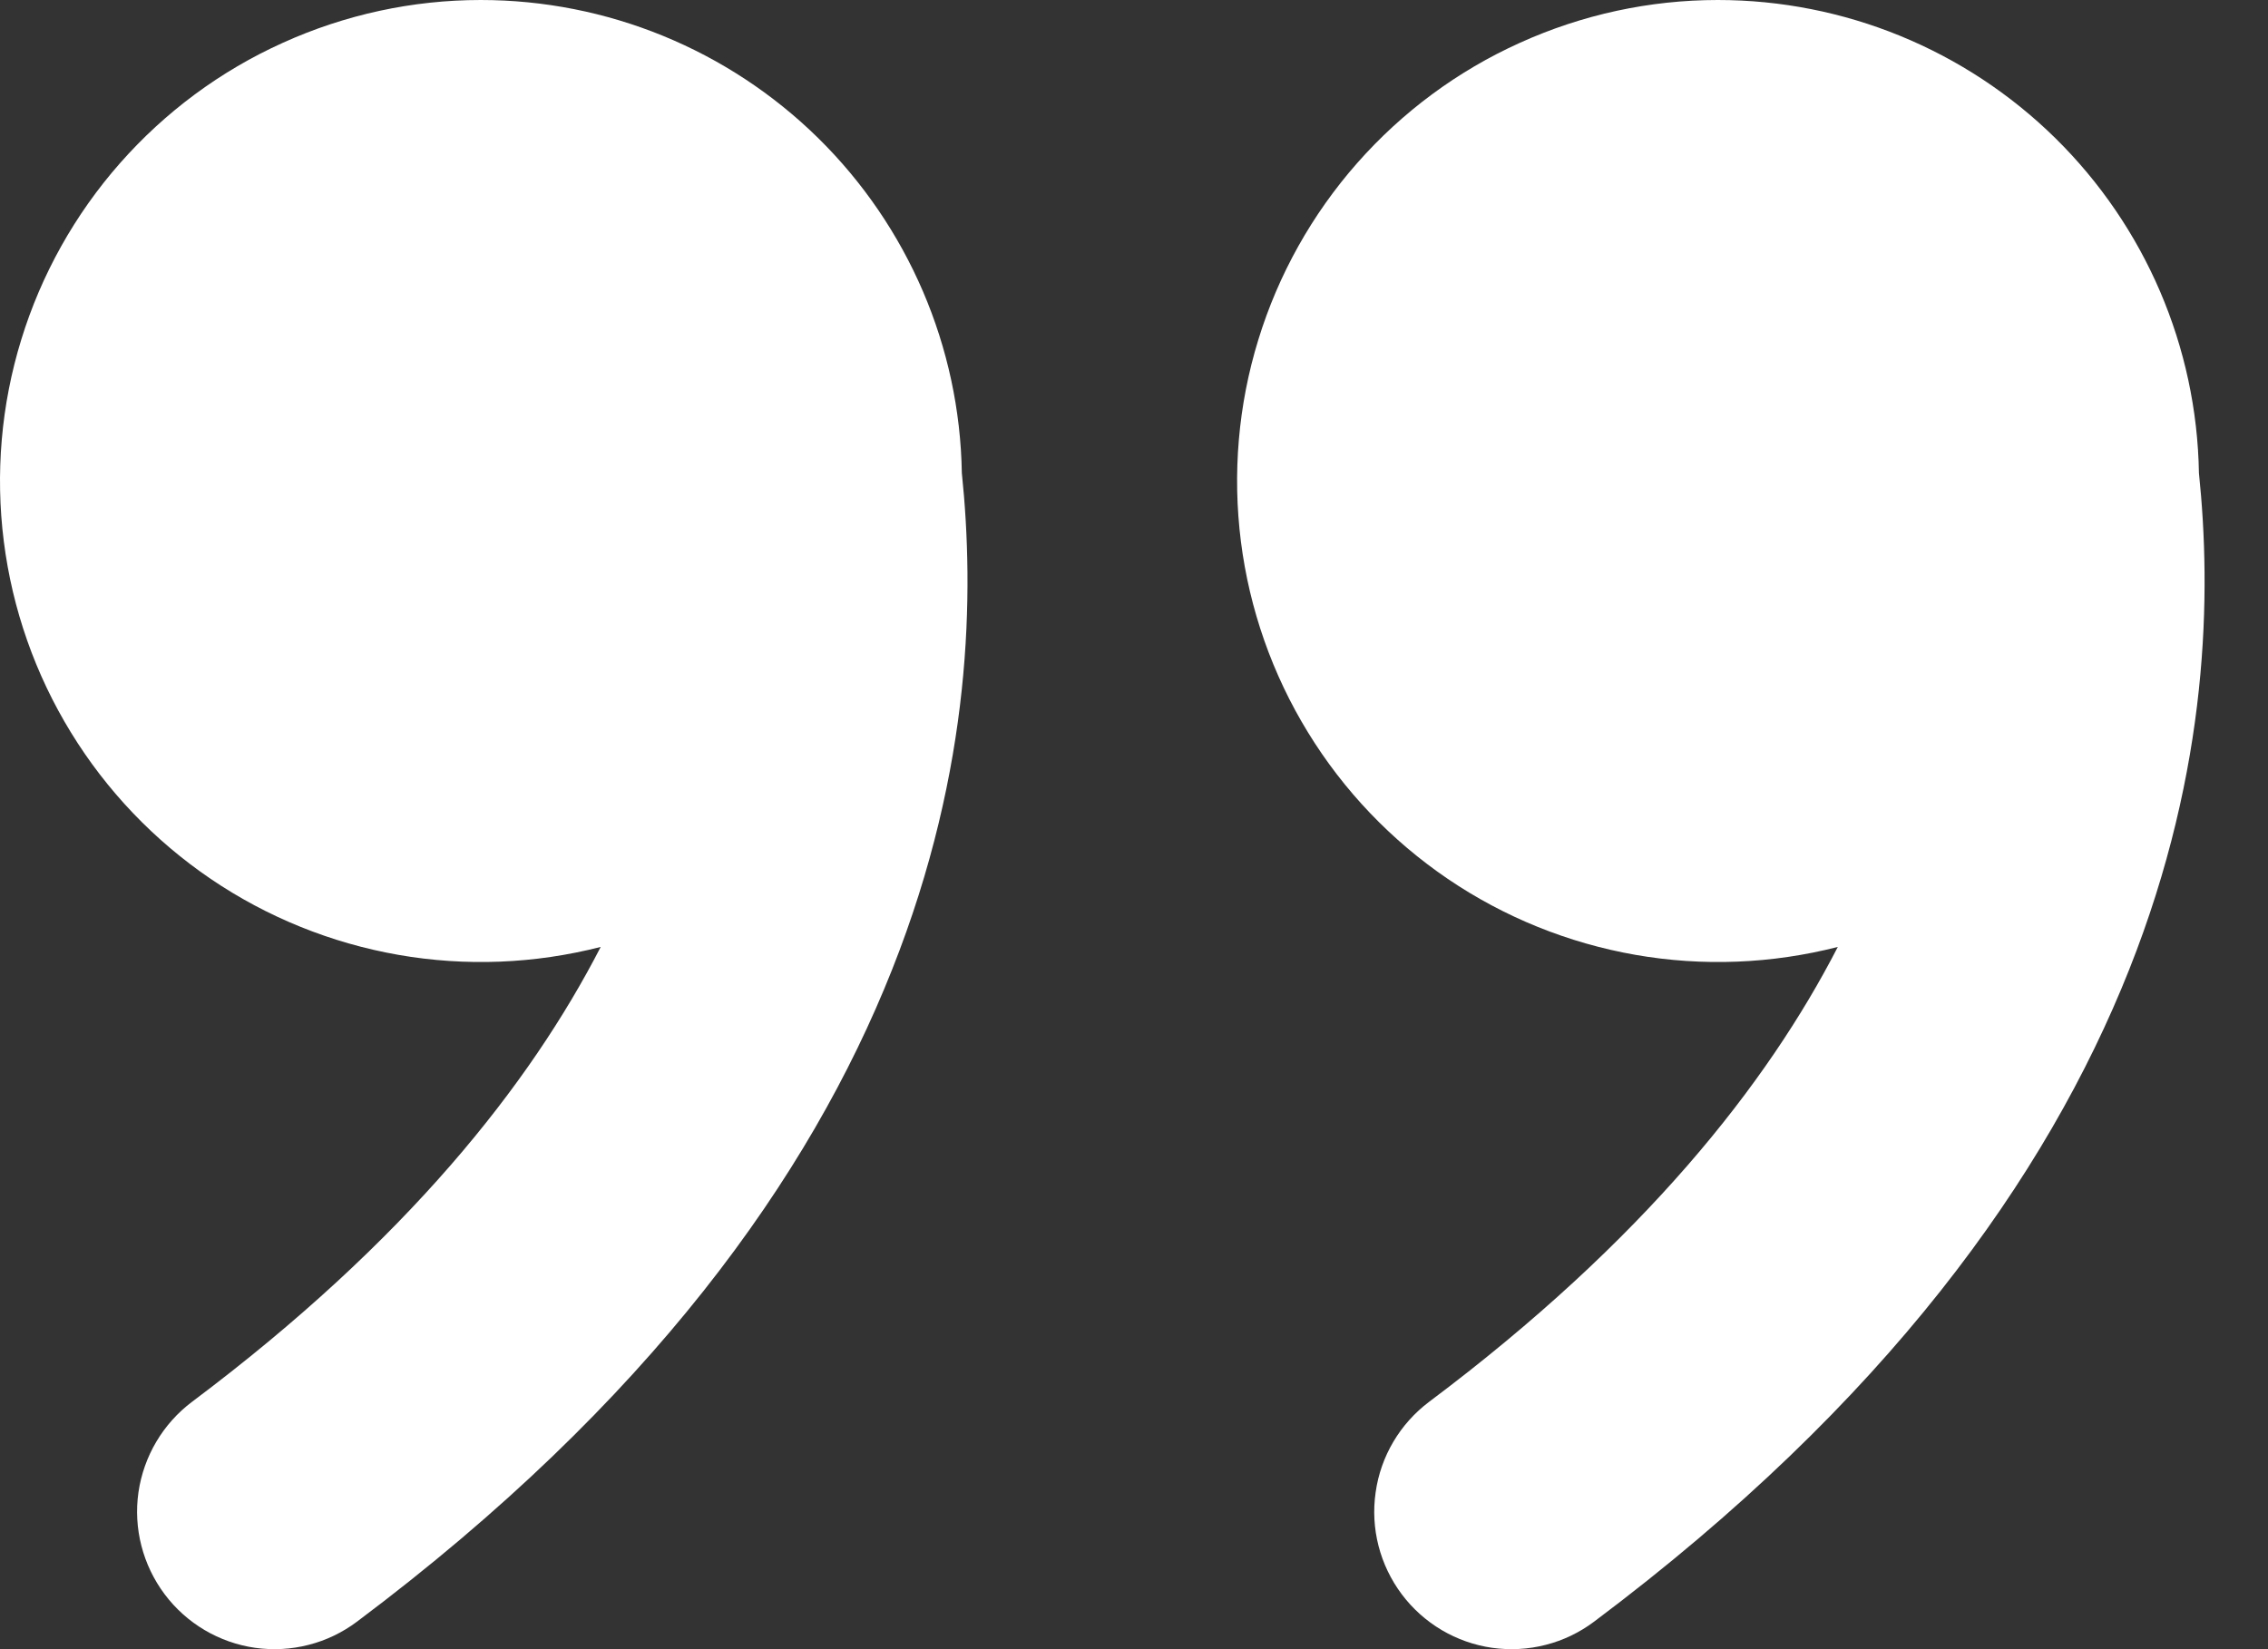 <svg width="22" height="16" viewBox="0 0 22 16" fill="none" xmlns="http://www.w3.org/2000/svg">
<rect x="0" y="0" width="22" height="16" fill="#333333" stroke="none"/>
<path d="M16.663 4.40574e-08C17.888 -0 19.063 0.481 19.936 1.339C20.809 2.198 21.31 3.365 21.33 4.589C21.45 5.743 21.433 7.444 20.653 9.408C19.855 11.416 18.301 13.605 15.463 15.733C15.323 15.838 15.164 15.915 14.994 15.958C14.825 16.002 14.648 16.011 14.475 15.987C14.125 15.937 13.809 15.75 13.597 15.467C13.385 15.184 13.293 14.828 13.344 14.478C13.393 14.128 13.581 13.812 13.863 13.6C15.949 12.036 17.143 10.516 17.827 9.187C17.186 9.351 16.517 9.378 15.865 9.264C15.213 9.15 14.592 8.899 14.044 8.527C13.497 8.155 13.034 7.671 12.688 7.106C12.342 6.542 12.12 5.91 12.037 5.253C11.954 4.596 12.011 3.929 12.206 3.296C12.4 2.664 12.727 2.079 13.165 1.582C13.602 1.086 14.14 0.687 14.744 0.415C15.347 0.142 16.001 0 16.663 4.40574e-08ZM4.663 4.40574e-08C5.888 -0 7.063 0.481 7.936 1.339C8.809 2.198 9.31 3.365 9.33 4.589C9.45 5.743 9.433 7.444 8.653 9.408C7.857 11.416 6.301 13.605 3.463 15.733C3.323 15.838 3.164 15.915 2.994 15.958C2.825 16.002 2.648 16.011 2.475 15.987C2.125 15.937 1.809 15.75 1.597 15.467C1.385 15.184 1.293 14.828 1.343 14.478C1.394 14.128 1.581 13.812 1.863 13.6C3.949 12.036 5.143 10.516 5.827 9.187C5.186 9.351 4.517 9.378 3.865 9.264C3.213 9.15 2.592 8.899 2.044 8.527C1.497 8.155 1.034 7.671 0.688 7.106C0.342 6.542 0.12 5.91 0.037 5.253C-0.046 4.596 0.011 3.929 0.206 3.296C0.4 2.664 0.727 2.079 1.165 1.582C1.602 1.086 2.14 0.687 2.744 0.415C3.347 0.142 4.001 0 4.663 4.40574e-08Z" fill="white"/>
</svg>

